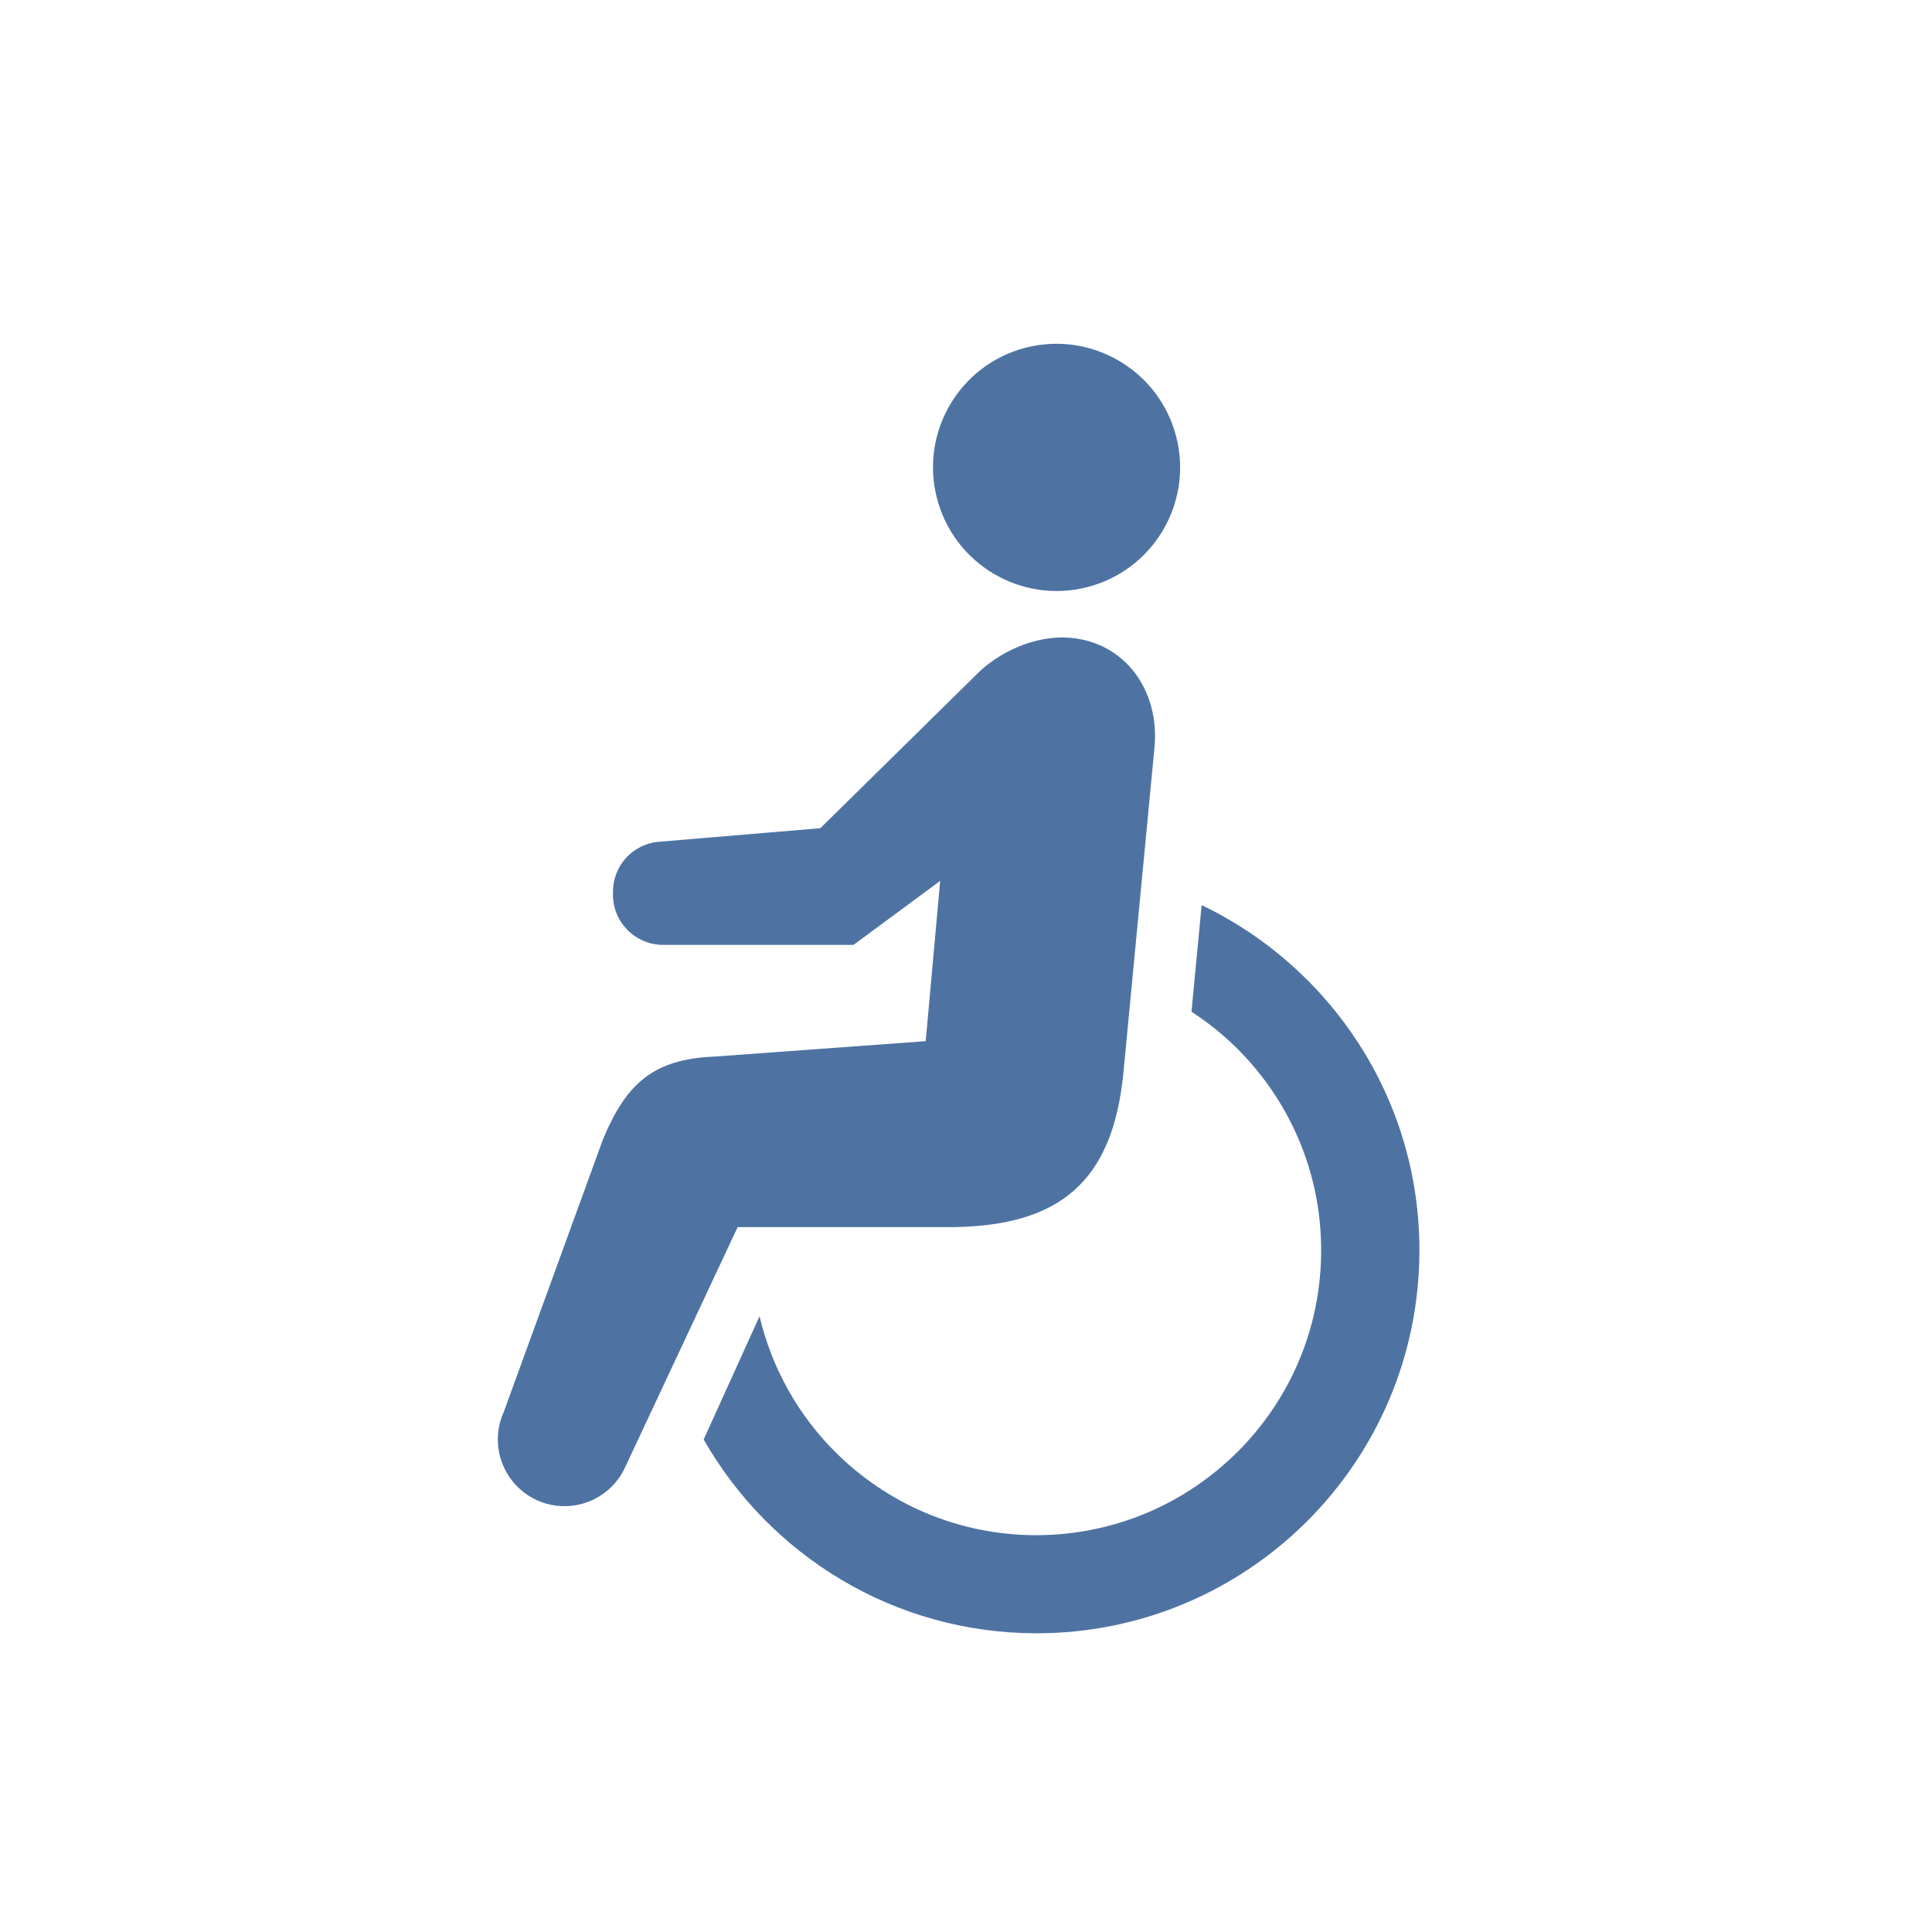 <?xml version="1.0" encoding="UTF-8"?><svg id="_レイヤー_1" xmlns="http://www.w3.org/2000/svg" width="128" height="128" viewBox="0 0 128 128"><defs><style>.cls-1{fill:#4e73a3;}</style></defs><path class="cls-1" d="m72.03,38.9c4.38-1.12,7.02-5.58,5.9-9.96-1.12-4.38-5.58-7.02-9.96-5.91-4.38,1.12-7.02,5.58-5.9,9.96,1.12,4.38,5.58,7.03,9.96,5.91Z"/><path class="cls-1" d="m79.61,59.98l-.67,7.05c1.1.72,2.13,1.54,3.06,2.47,3.42,3.43,5.53,8.12,5.53,13.34,0,5.22-2.11,9.92-5.53,13.34-3.43,3.42-8.12,5.52-13.34,5.53-5.22,0-9.92-2.11-13.34-5.53-2.43-2.43-4.18-5.52-5-8.97l-3.7,8.16c4.37,7.66,12.59,12.83,22.04,12.84,14.02,0,25.38-11.36,25.38-25.38,0-10.09-5.9-18.77-14.42-22.86Z"/><path class="cls-1" d="m63.11,81.3c7.17-.08,10.56-3.09,11.3-10.03l2.08-21.78c.34-3.67-1.88-6.9-5.55-7.23-2.36-.22-4.88.98-6.36,2.54l-10.23,10.07-10.7.9c-1.72.14-3.04,1.58-3.04,3.31v.2c0,1.83,1.49,3.32,3.32,3.32h12.62l5.74-4.24-.96,10.62-13.98,1.02c-4.06.16-5.85,1.79-7.38,5.43l-6.6,18.13c-1,2.22,0,4.84,2.22,5.84,2.23,1,4.84,0,5.84-2.22l7.44-15.88h14.26Z"/></svg>